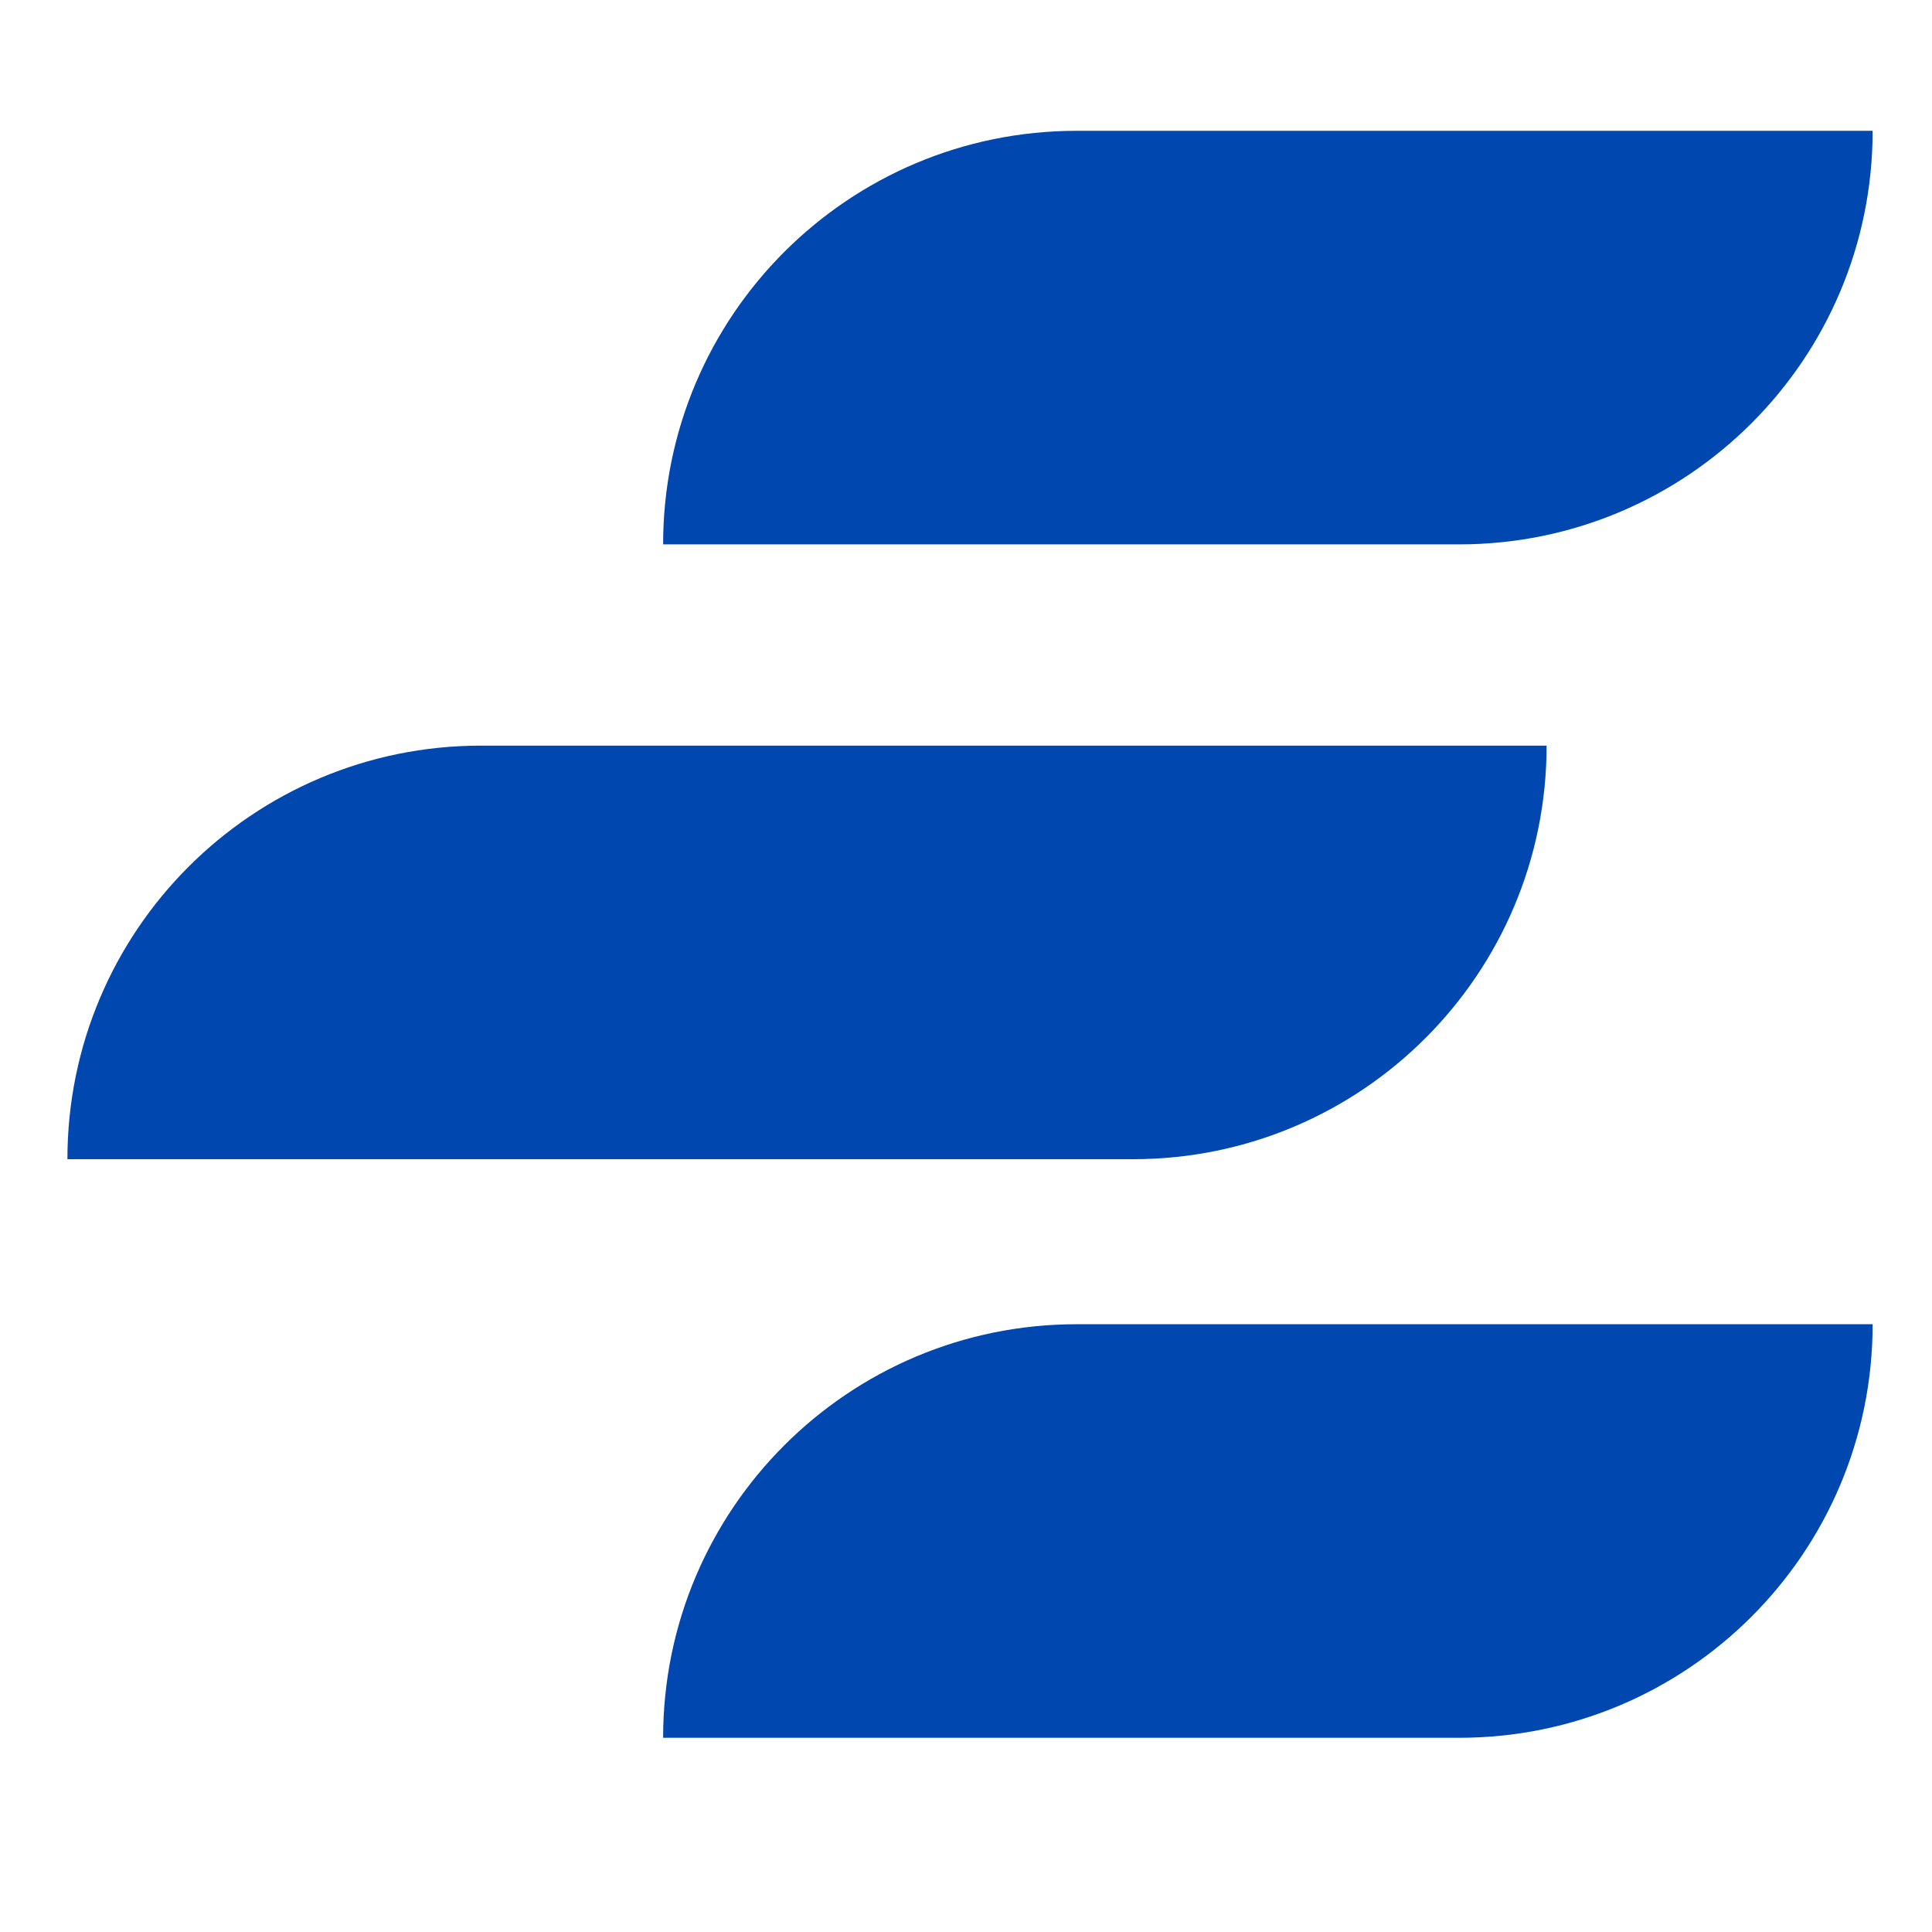 <?xml version="1.0" encoding="utf-8"?>
<!-- Generator: Adobe Illustrator 28.1.0, SVG Export Plug-In . SVG Version: 6.00 Build 0)  -->
<svg version="1.1" id="katman_1" xmlns="http://www.w3.org/2000/svg" xmlns:xlink="http://www.w3.org/1999/xlink" x="0px" y="0px"
	 viewBox="0 0 192 192" style="enable-background:new 0 0 192 192;" xml:space="preserve">
<style type="text/css">
	.st0{fill:#0047AF;}
</style>
<g>
	<path class="st0" d="M65.9,54.1L65.9,54.1C65.9,31.4,84.3,13,107,13h79.1l0,0c0,22.7-18.4,41.1-41.1,41.1H65.9z"/>
	<path class="st0" d="M65.9,172.7L65.9,172.7c0-22.7,18.4-41.1,41.1-41.1h79.1v0c0,22.7-18.4,41.1-41.1,41.1H65.9z"/>
	<path class="st0" d="M42.4,115.2H6.7c0-22.7,18.4-41.1,41.1-41.1h105.9v0c0,22.7-18.4,41.1-41.1,41.1H42.4z"/>
</g>
</svg>

